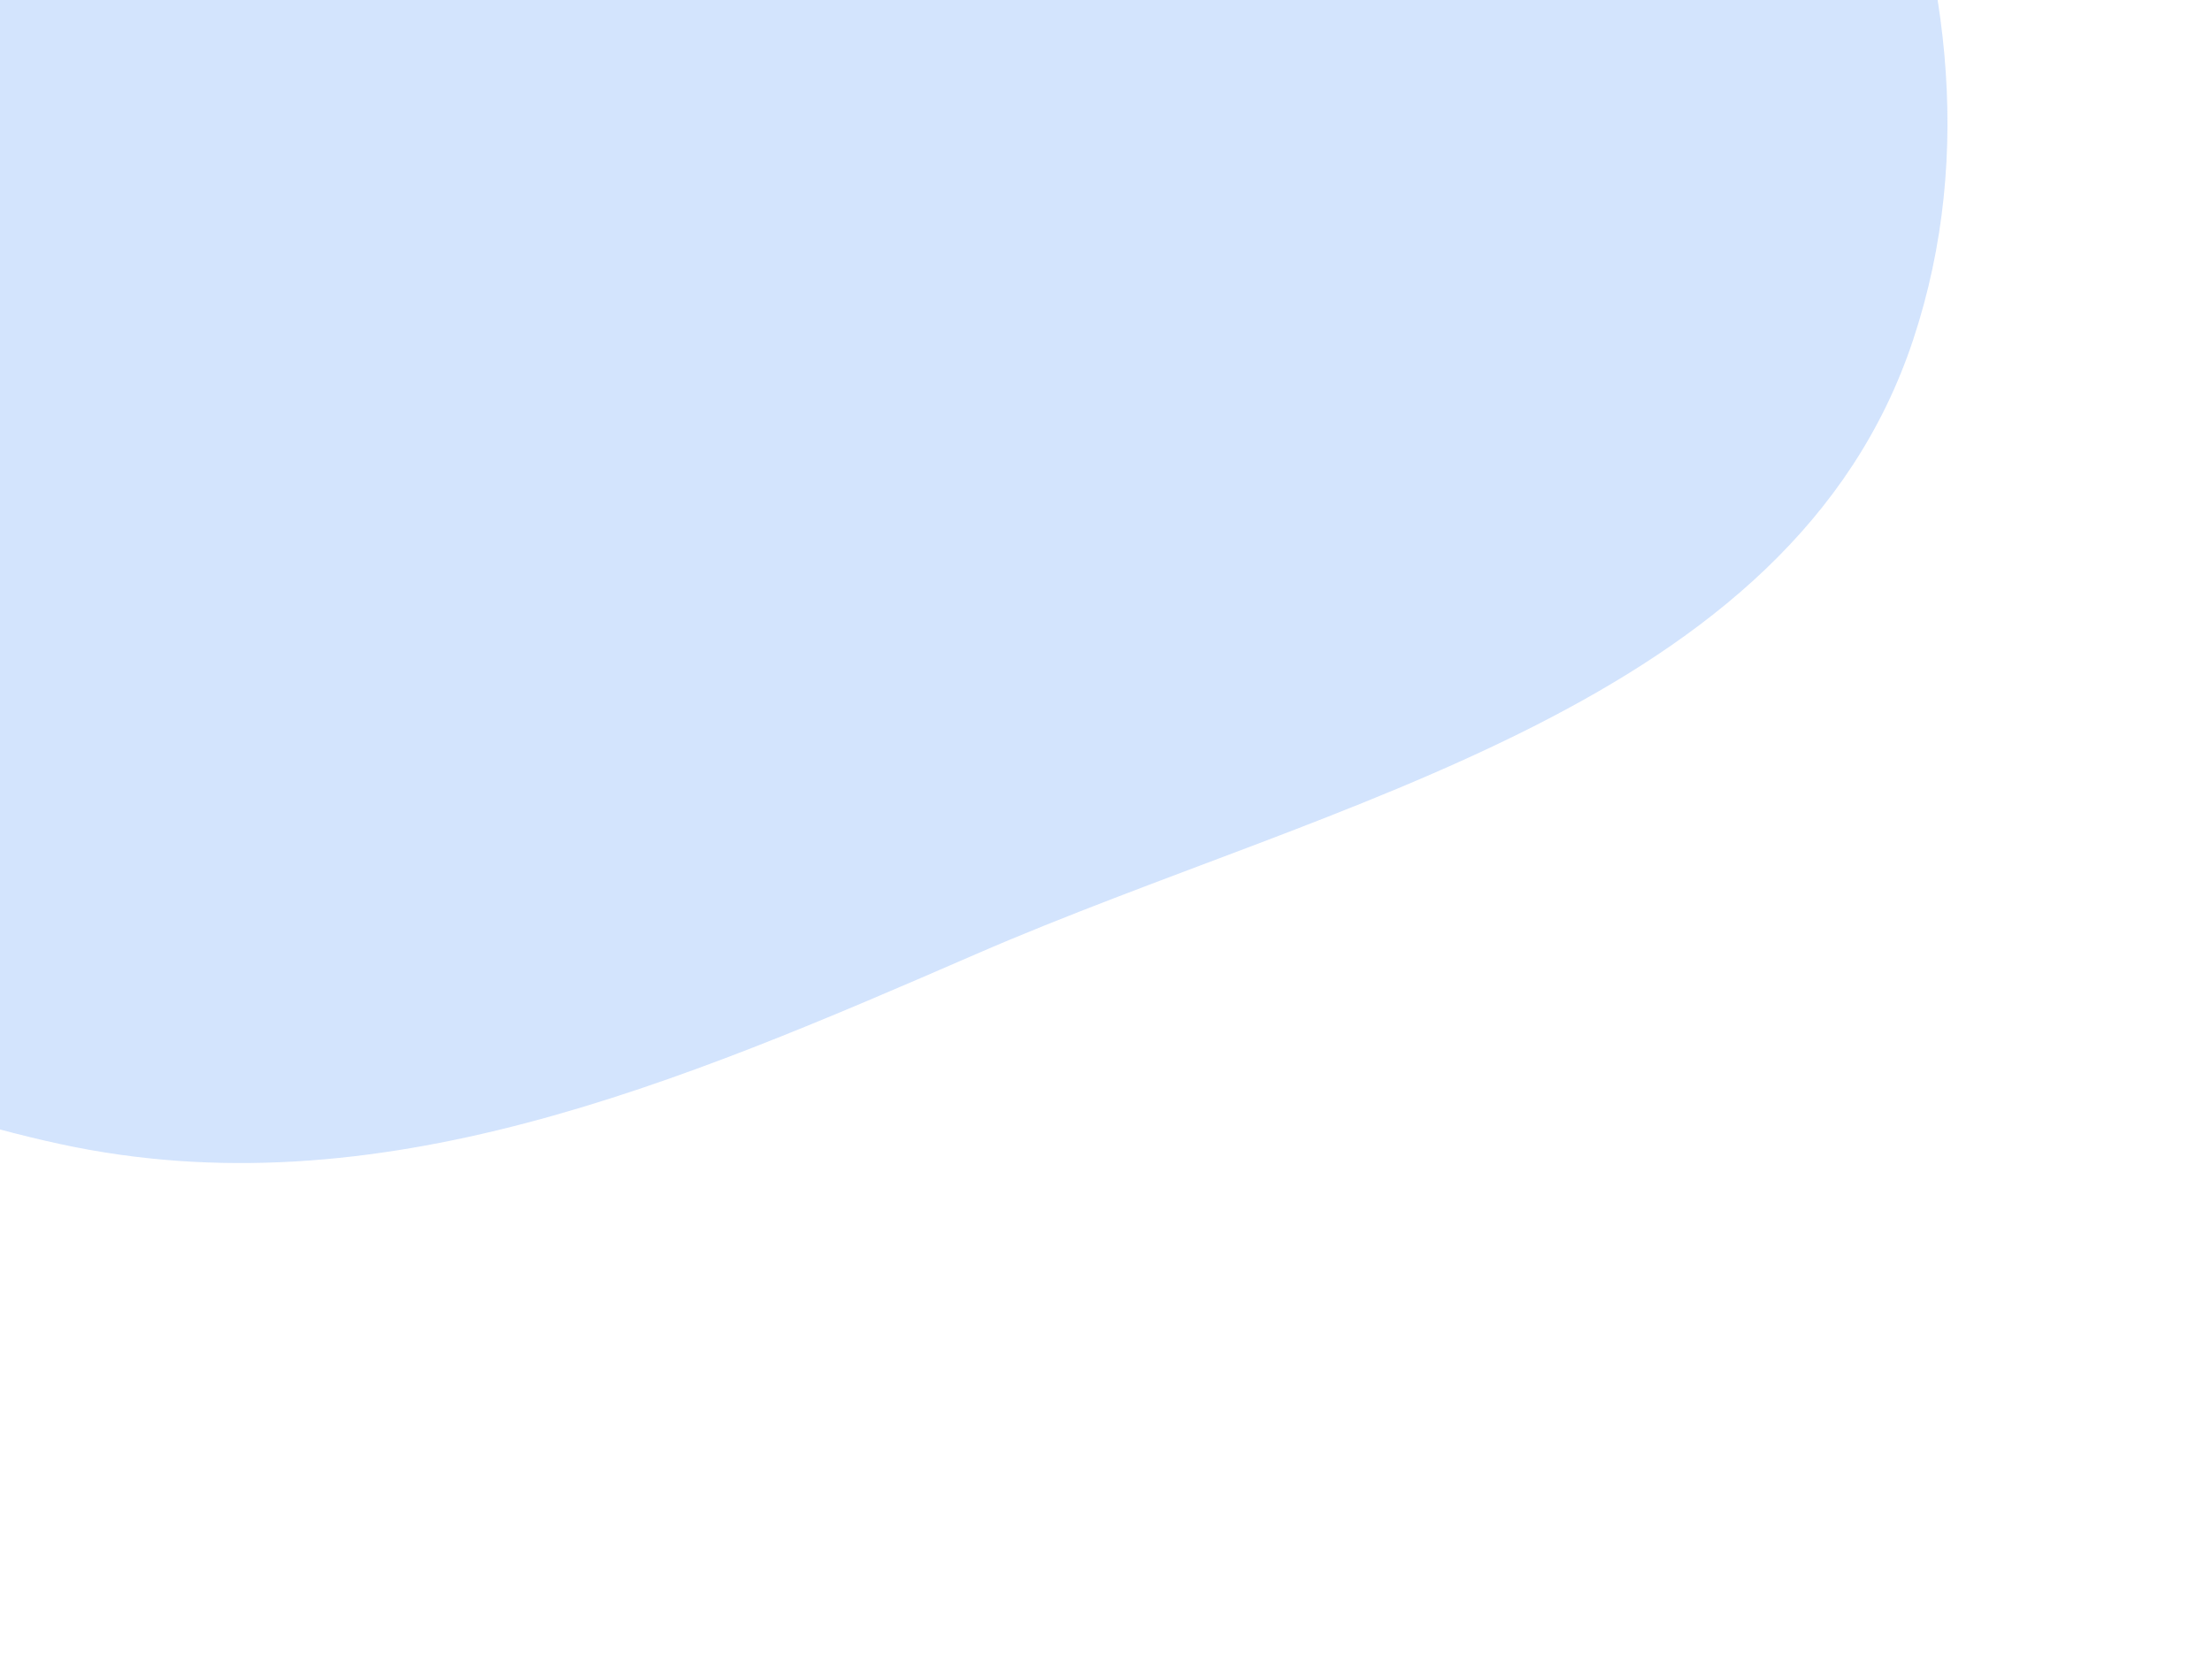 <?xml version="1.0" encoding="UTF-8"?> <svg xmlns="http://www.w3.org/2000/svg" width="701" height="532" viewBox="0 0 701 532" fill="none"><g clip-path="url(#clip0_52_4437)"><g opacity="0.3" filter="url(#filter0_f_52_4437)"><path fill-rule="evenodd" clip-rule="evenodd" d="M-117.093 -436.454C-230.679 -393.199 -270.885 -252.761 -293.609 -133.381C-314.542 -23.412 -294.943 89.635 -235.261 184.325C-177.877 275.371 -86.163 339.856 19.033 362.653C119.479 384.421 215.188 343.321 309.472 302.376C422.319 253.371 567.666 224.396 606.323 107.614C645.584 -10.994 571.979 -141.296 486.484 -232.374C415.885 -307.585 300.425 -289.334 202.694 -322.379C91.239 -360.064 -7.125 -478.331 -117.093 -436.454Z" fill="#6BA3F8"></path></g></g><defs><filter id="filter0_f_52_4437" x="-423.025" y="-566.605" width="1161.5" height="1056.59" filterUnits="userSpaceOnUse" color-interpolation-filters="sRGB"><feFlood flood-opacity="0" result="BackgroundImageFix"></feFlood><feBlend mode="normal" in="SourceGraphic" in2="BackgroundImageFix" result="shape"></feBlend><feGaussianBlur stdDeviation="60.65" result="effect1_foregroundBlur_52_4437"></feGaussianBlur></filter><clipPath id="clip0_52_4437"><rect width="701" height="532" fill="white"></rect></clipPath></defs></svg> 